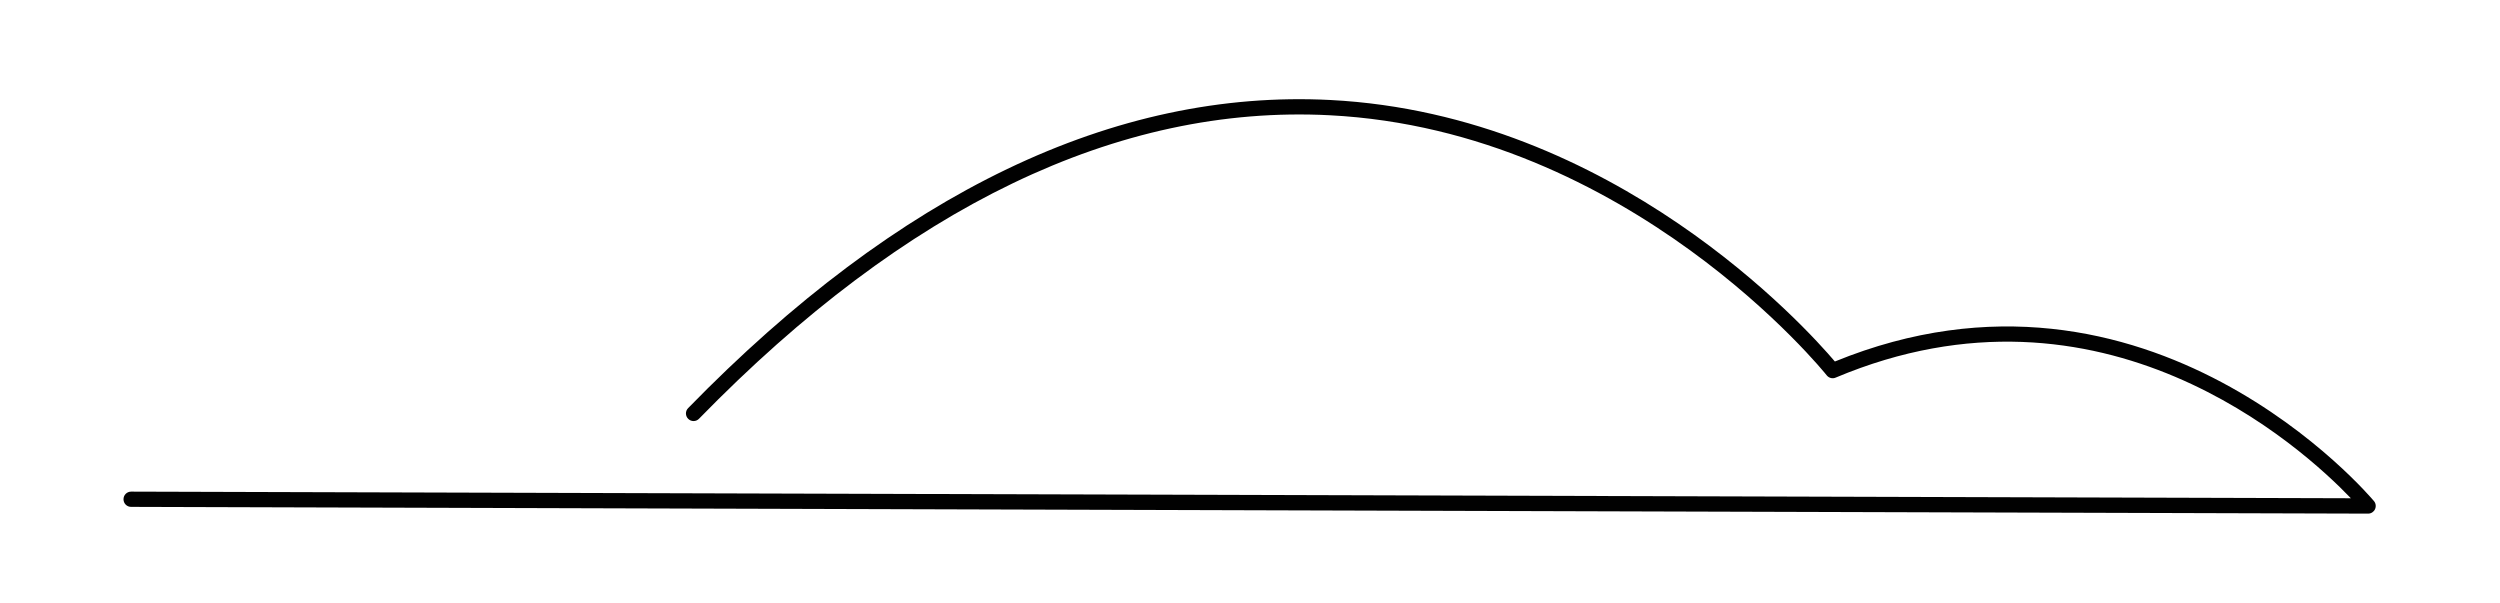 <svg xmlns="http://www.w3.org/2000/svg" xmlns:xlink="http://www.w3.org/1999/xlink" id="Layer_1" x="0px" y="0px" viewBox="0 0 200 48.26" style="enable-background:new 0 0 200 48.26;" xml:space="preserve"><style type="text/css">	.st0{fill:#010101;}</style><path class="st0" d="M189.45,41.09C189.45,41.09,189.45,41.09,189.45,41.09L10.49,40.55c-0.34,0-0.61-0.27-0.61-0.61 c0-0.34,0.27-0.61,0.61-0.61c0,0,0,0,0,0l177.58,0.53c-3.89-4.06-19.87-18.64-41.22-9.65c-0.25,0.11-0.54,0.03-0.71-0.18 c-0.15-0.2-15.78-19.58-39.77-20.81c-16.91-0.87-33.89,7.3-50.45,24.28c-0.23,0.24-0.62,0.25-0.86,0.01 c-0.24-0.23-0.25-0.62-0.01-0.86C71.87,15.4,89.16,7.11,106.44,8c22.71,1.18,38.06,18.22,40.35,20.92 c25.16-10.27,42.95,10.96,43.13,11.17c0.15,0.18,0.18,0.43,0.08,0.65C189.9,40.95,189.69,41.09,189.45,41.09z"></path></svg>